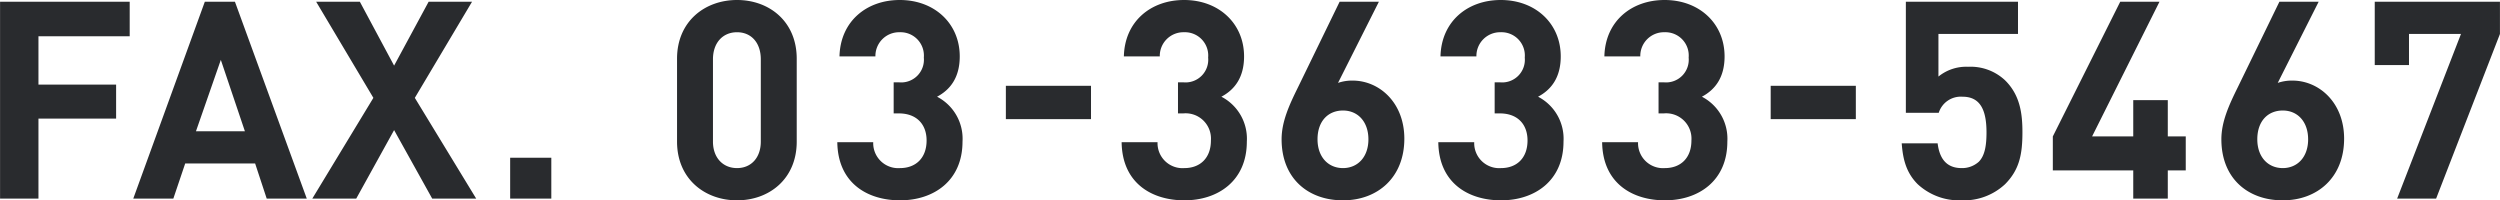 <svg xmlns="http://www.w3.org/2000/svg" width="434.28" height="34.8" viewBox="0 0 434.28 34.8">
  <defs>
    <style>
      .cls-1 {
        fill: #292b2e;
        fill-rule: evenodd;
      }
    </style>
  </defs>
  <path id="contact_fax.svg" class="cls-1" d="M1121.94,10355.6v-6h-22.52v34.2h6.67v-13.9h13.49v-5.9h-13.49v-8.4h15.85Zm30.76,28.2-12.48-34.2h-5.23l-12.43,34.2h6.96l2.06-6.1h12.15l2.01,6.1h6.96Zm-10.75-11.7h-8.5l4.32-12.4Zm40.18,11.7-10.66-17.5,9.94-16.7h-7.54l-6,11.1-5.95-11.1h-7.59l9.94,16.7-10.61,17.5h7.63l6.58-11.9,6.62,11.9h7.64Zm13.05,0v-7.1h-7.15v7.1h7.15Zm42.63-9.9v-14.4c0-6.5-4.8-10.2-10.37-10.2s-10.42,3.7-10.42,10.2v14.4c0,6.5,4.85,10.2,10.42,10.2S1237.81,10380.4,1237.81,10373.9Zm-6.24,0c0,2.8-1.68,4.6-4.13,4.6s-4.18-1.8-4.18-4.6v-14.3c0-2.9,1.73-4.7,4.18-4.7s4.13,1.8,4.13,4.7v14.3Zm35.04,0a8.22,8.22,0,0,0-4.42-7.8c2.26-1.2,3.94-3.3,3.94-7,0-5.7-4.37-9.8-10.42-9.8-5.76,0-10.32,3.7-10.47,9.8h6.24a4.122,4.122,0,0,1,4.23-4.2,4.053,4.053,0,0,1,4.18,4.4,3.947,3.947,0,0,1-4.33,4.3h-0.91v5.4h0.91c3.08,0,4.81,1.9,4.81,4.7,0,3.1-1.93,4.8-4.61,4.8a4.339,4.339,0,0,1-4.66-4.5h-6.24c0.1,7.2,5.33,10.1,10.9,10.1C1261.61,10384.1,1266.61,10380.7,1266.61,10373.9Zm22.32-3.9v-5.8h-14.79v5.8h14.79Zm27.07,3.9a8.22,8.22,0,0,0-4.42-7.8c2.26-1.2,3.94-3.3,3.94-7,0-5.7-4.37-9.8-10.42-9.8-5.76,0-10.32,3.7-10.46,9.8h6.24a4.109,4.109,0,0,1,4.22-4.2,4.048,4.048,0,0,1,4.18,4.4,3.944,3.944,0,0,1-4.32,4.3h-0.92v5.4h0.92a4.4,4.4,0,0,1,4.8,4.7c0,3.1-1.92,4.8-4.61,4.8a4.339,4.339,0,0,1-4.66-4.5h-6.24c0.1,7.2,5.33,10.1,10.9,10.1C1311.01,10384.1,1316,10380.7,1316,10373.9Zm27.36-.5c0-6.3-4.37-10.1-8.98-10.1a7.453,7.453,0,0,0-2.54.4l7.1-14.1h-6.82l-7.2,14.8c-1.53,3.1-2.88,6-2.88,9.1,0,6.8,4.61,10.6,10.66,10.6S1343.36,10380.1,1343.36,10373.4Zm-6.24.1c0,3.1-1.88,5-4.42,5s-4.42-1.9-4.42-5c0-3.2,1.88-5,4.42-5C1335.34,10368.5,1337.12,10370.5,1337.12,10373.5Zm33.89,0.4a8.22,8.22,0,0,0-4.42-7.8c2.26-1.2,3.94-3.3,3.94-7,0-5.7-4.37-9.8-10.42-9.8-5.76,0-10.32,3.7-10.47,9.8h6.24a4.122,4.122,0,0,1,4.23-4.2,4.046,4.046,0,0,1,4.17,4.4,3.94,3.94,0,0,1-4.32,4.3h-0.91v5.4h0.91c3.08,0,4.8,1.9,4.8,4.7,0,3.1-1.92,4.8-4.6,4.8a4.339,4.339,0,0,1-4.66-4.5h-6.24c0.1,7.2,5.33,10.1,10.9,10.1C1366.01,10384.1,1371.01,10380.7,1371.01,10373.9Zm28.46,0a8.22,8.22,0,0,0-4.42-7.8c2.26-1.2,3.94-3.3,3.94-7,0-5.7-4.37-9.8-10.42-9.8-5.76,0-10.32,3.7-10.46,9.8h6.24a4.109,4.109,0,0,1,4.22-4.2,4.048,4.048,0,0,1,4.18,4.4,3.944,3.944,0,0,1-4.32,4.3h-0.91v5.4h0.91a4.4,4.4,0,0,1,4.8,4.7c0,3.1-1.92,4.8-4.61,4.8a4.339,4.339,0,0,1-4.66-4.5h-6.24c0.1,7.2,5.33,10.1,10.9,10.1C1394.48,10384.1,1399.47,10380.7,1399.47,10373.9Zm22.32-3.9v-5.8H1407v5.8h14.79Zm28.94,2.3c0-3.2-.38-6.5-3.07-9.1a8.756,8.756,0,0,0-6.38-2.3,7.644,7.644,0,0,0-5.14,1.7v-7.4h13.82v-5.6h-19.48v19.3h5.71a4.019,4.019,0,0,1,4.13-2.8c3.02,0,4.17,2.2,4.17,6.2,0,2.1-.24,4-1.34,5.1a4.321,4.321,0,0,1-2.98,1.1c-2.59,0-3.84-1.6-4.17-4.3h-6.24c0.19,2.5.67,5,2.78,7.1a10.629,10.629,0,0,0,7.63,2.8,10.482,10.482,0,0,0,7.54-2.8C1450.2,10378.8,1450.73,10376.1,1450.73,10372.3Zm28.37,6.6v-5.9h-3.12v-6.3h-6v6.3h-7.15l11.71-23.4h-6.82l-11.71,23.4v5.9h13.97v4.9h6v-4.9h3.12Zm27.51-5.5c0-6.3-4.37-10.1-8.98-10.1a7.548,7.548,0,0,0-2.55.4l7.11-14.1h-6.82l-7.2,14.8c-1.53,3.1-2.88,6-2.88,9.1,0,6.8,4.61,10.6,10.66,10.6S1506.61,10380.1,1506.61,10373.4Zm-6.25.1c0,3.1-1.87,5-4.41,5s-4.42-1.9-4.42-5c0-3.2,1.87-5,4.42-5C1498.59,10368.5,1500.36,10370.5,1500.36,10373.5Zm33.32-18.3v-5.6h-21.75v11h5.95v-5.4h9.03l-11.09,28.6h6.77Z" transform="translate(-1099.41 -10349.3)"/>
</svg>
